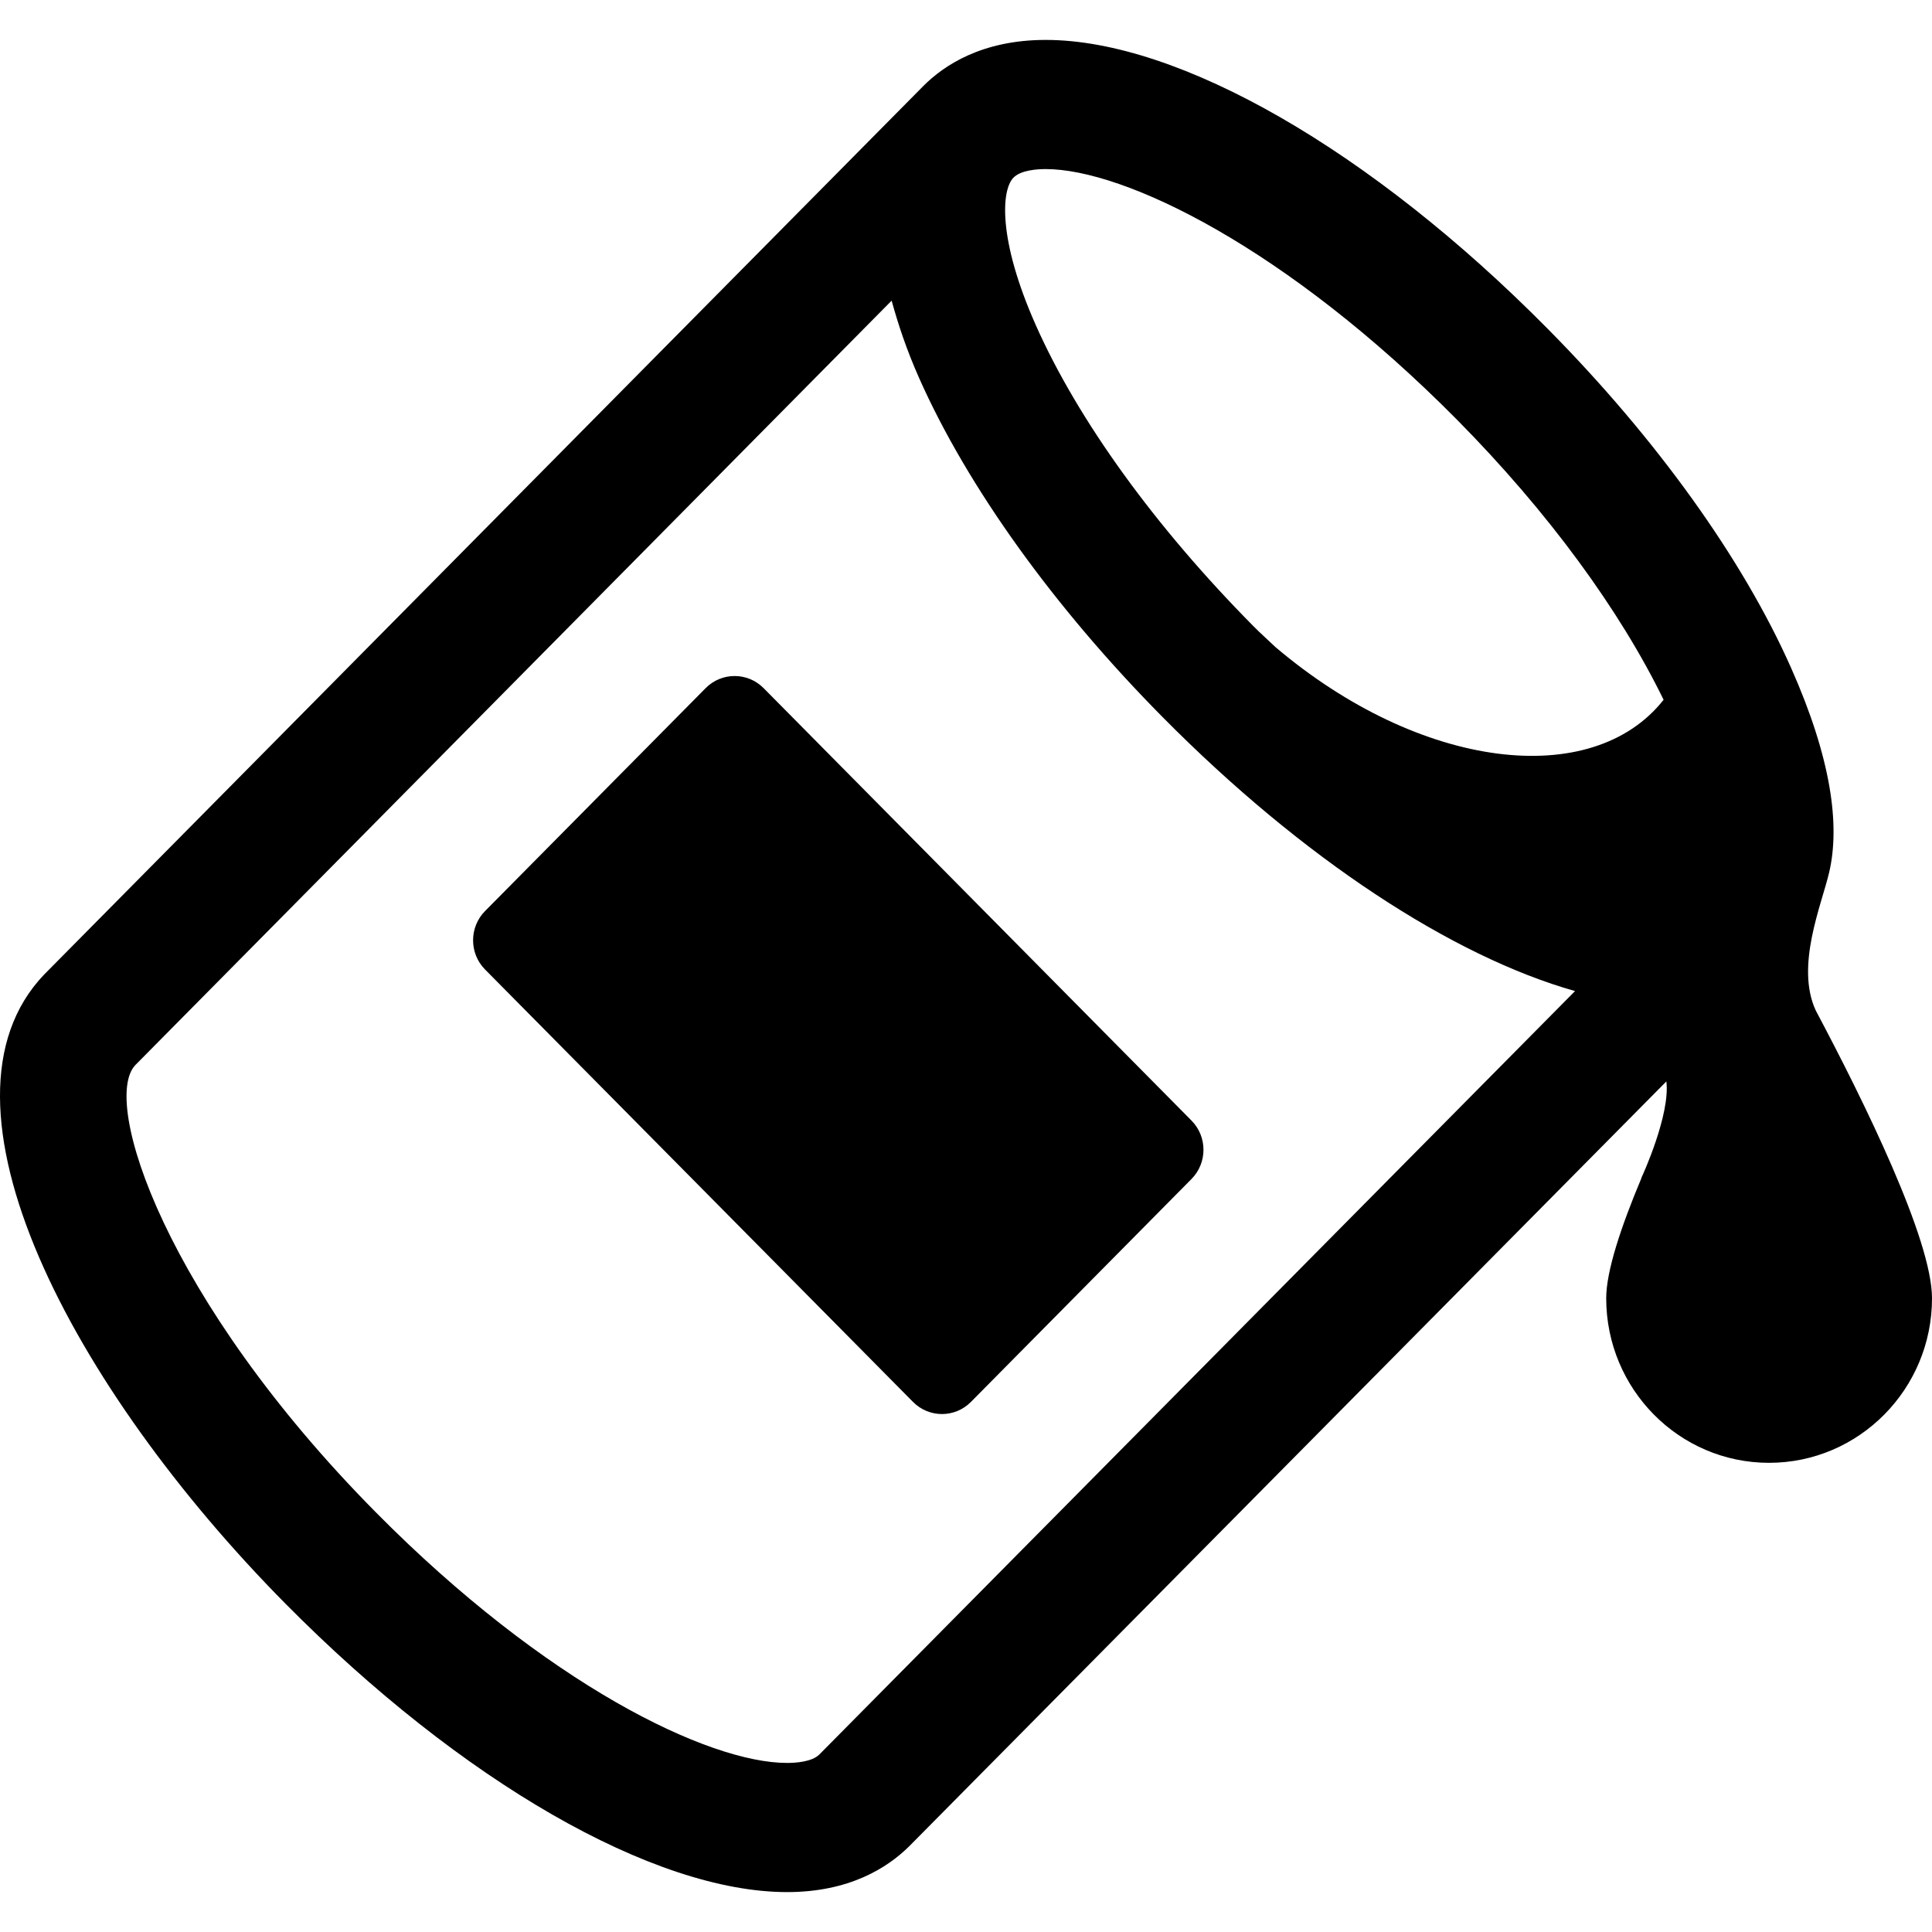<?xml version="1.0" encoding="iso-8859-1"?>
<!-- Generator: Adobe Illustrator 18.0.0, SVG Export Plug-In . SVG Version: 6.00 Build 0)  -->
<!DOCTYPE svg PUBLIC "-//W3C//DTD SVG 1.1//EN" "http://www.w3.org/Graphics/SVG/1.1/DTD/svg11.dtd">
<svg version="1.1" id="Capa_1" xmlns="http://www.w3.org/2000/svg" xmlns:xlink="http://www.w3.org/1999/xlink" x="0px" y="0px"
	 viewBox="0 0 489.495 489.495" style="enable-background:new 0 0 489.495 489.495;" xml:space="preserve">
<g>
	<path d="M460.049,256.029c-5.227-11.281,1.48-26.779,3.402-35.042c2.77-11.908,0.574-28.753-9.684-51.827
		c-12.241-27.597-34.162-58.116-61.71-85.928c-44.613-45.101-93.319-73.119-127.114-73.119c-16.091,0-25.775,6.392-31.078,11.752
		c-0.076,0.077-222.682,225.049-222.682,225.049c-31.16,32.598,7.175,104.854,61.137,159.391
		c44.613,45.076,93.314,73.079,127.095,73.079c15.773,0,25.376-6.152,30.837-11.503L422.193,273.99
		c1.024,8.341-5.977,23.736-6.358,24.488l0.064-0.048c-5.179,12.326-8.948,23.608-8.948,30.496c0,23.018,18.47,41.697,41.257,41.697
		c22.787,0,41.289-18.679,41.289-41.697C489.495,314.017,472.237,278.975,460.049,256.029z M207.562,444.55
		c-1.885,1.837-5.914,2.11-8.149,2.11c-19.911,0-61.023-19.871-104.183-63.492C41.812,329.197,25.546,279,34.287,269.852
		l191.62-193.681c1.66,6.03,3.768,12.413,6.964,19.614c12.259,27.586,34.18,58.107,61.715,85.926
		c35.473,35.841,73.404,60.608,104.47,69.389L207.562,444.55z M323.152,163.95c-1.898-1.829-3.769-3.451-5.653-5.375
		c-24.833-25.089-44.39-52.142-55.064-76.189c-9.698-21.827-8.71-34.315-5.654-37.382c1.853-1.887,5.91-2.165,8.162-2.165
		c19.929,0,61.024,19.885,104.233,63.531c23.042,23.297,41.239,48.208,52.313,70.93C403.431,200.23,359.94,195.148,323.152,163.95z"
		/>
	<path d="M178.786,174.346l-55.882,56.469c-4.056,4.09-4.056,10.738,0,14.829l108.42,109.552c4.043,4.091,10.626,4.091,14.669,0
		l55.876-56.469c4.061-4.093,4.061-10.738,0-14.828L193.467,174.346C189.411,170.255,182.828,170.255,178.786,174.346z"/>
</g>
<g>
</g>
<g>
</g>
<g>
</g>
<g>
</g>
<g>
</g>
<g>
</g>
<g>
</g>
<g>
</g>
<g>
</g>
<g>
</g>
<g>
</g>
<g>
</g>
<g>
</g>
<g>
</g>
<g>
</g>
</svg>
